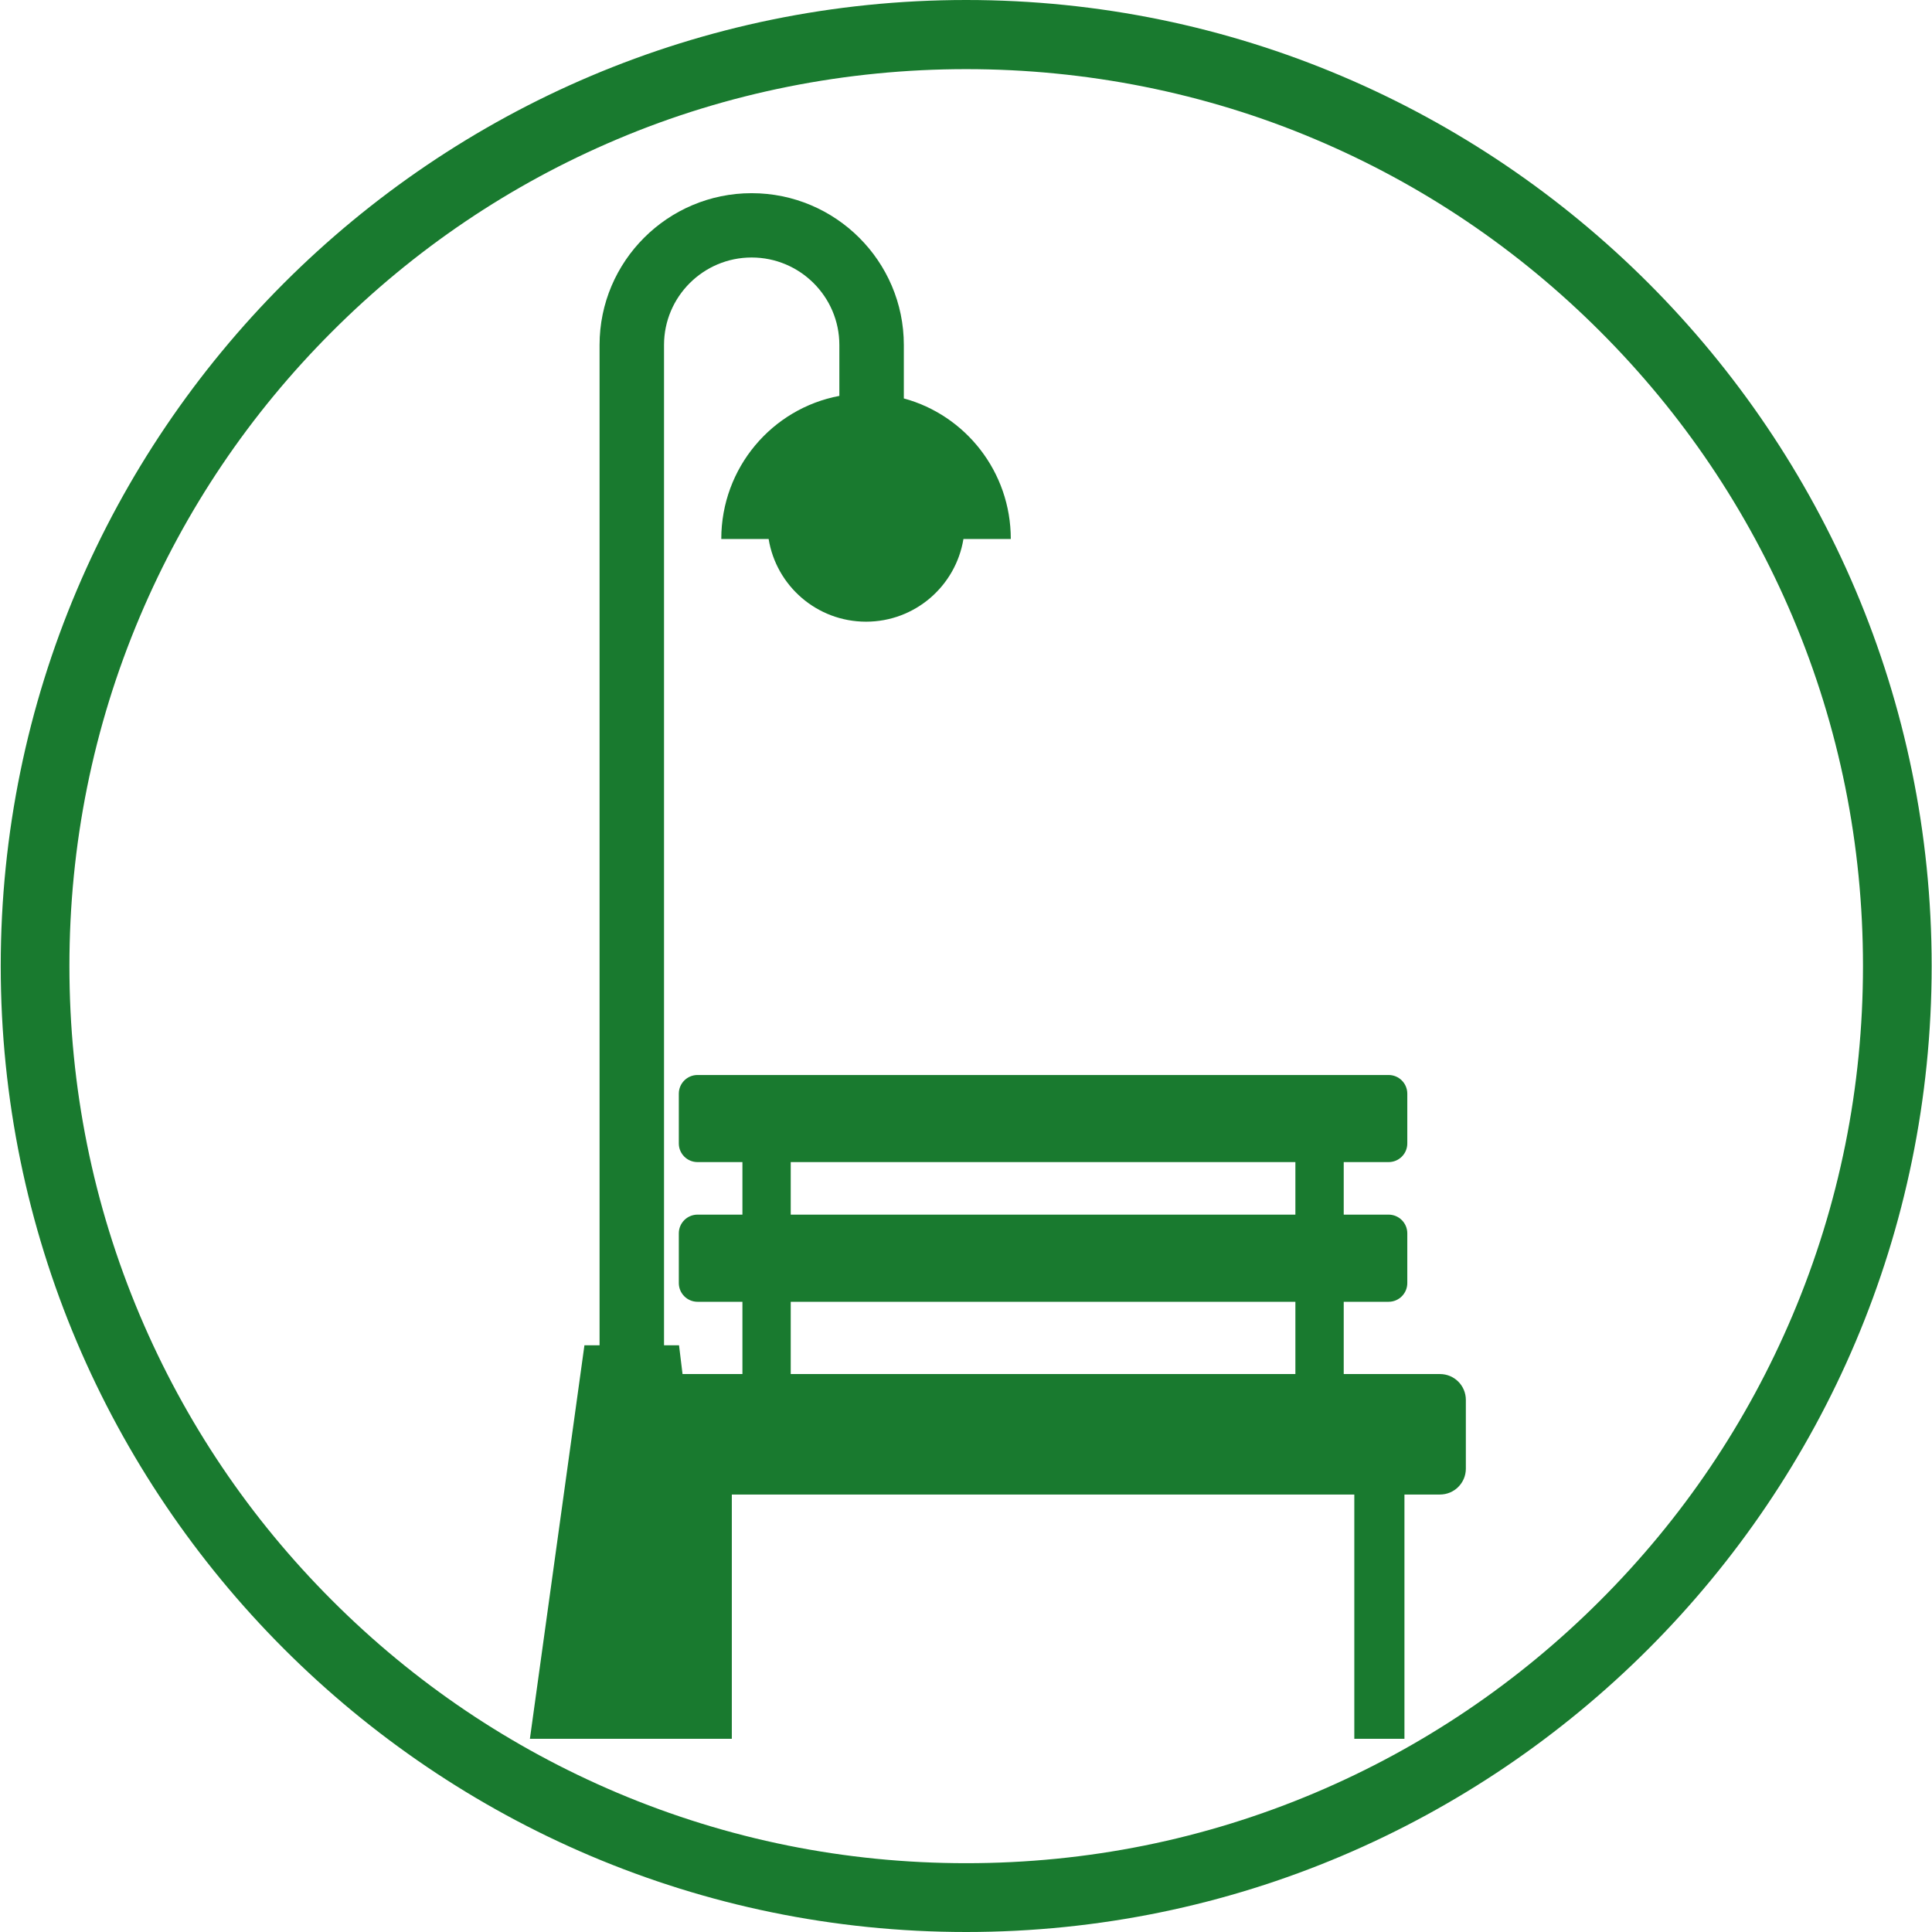<?xml version="1.0" encoding="UTF-8"?>
<svg xmlns="http://www.w3.org/2000/svg" xmlns:xlink="http://www.w3.org/1999/xlink" width="375pt" height="375pt" viewBox="0 0 375 375" version="1.2">
<defs>
<clipPath id="clip1">
  <path d="M 102.562 37.5 L 284.812 37.5 L 284.812 337.5 L 102.562 337.5 Z M 102.562 37.5 "/>
</clipPath>
</defs>
<g id="surface1">
<path style=" stroke:none;fill-rule:nonzero;fill:rgb(9.799%,47.839%,18.43%);fill-opacity:1;" d="M 187.535 0 C 84.203 0 0.141 84.113 0.141 187.5 C 0.141 290.887 84.203 375 187.535 375 C 290.871 375 374.934 290.887 374.934 187.5 C 374.934 84.113 290.871 0 187.535 0 Z M 310.617 310.637 C 294.641 326.625 276.023 339.18 255.285 347.969 C 233.84 357.043 211.043 361.645 187.535 361.645 C 164.031 361.645 141.234 357.043 119.789 347.969 C 99.051 339.18 80.43 326.625 64.457 310.637 C 48.469 294.652 35.918 276.02 27.137 255.285 C 18.066 233.836 13.473 211.027 13.473 187.5 C 13.473 163.973 18.066 141.152 27.137 119.707 C 35.918 98.957 48.473 80.336 64.457 64.363 C 80.43 48.375 99.051 35.797 119.789 27.031 C 162.621 8.883 212.445 8.883 255.285 27.031 C 276.023 35.797 294.641 48.375 310.617 64.363 C 326.609 80.352 339.16 98.98 347.938 119.707 C 357.012 141.164 361.605 163.973 361.605 187.5 C 361.605 211.016 357.012 233.824 347.938 255.285 C 339.164 276.02 326.609 294.652 310.617 310.637 Z M 310.617 310.637 "/>
<g clip-path="url(#clip1)" clip-rule="nonzero">
<path style=" stroke:none;fill-rule:nonzero;fill:rgb(9.799%,47.839%,18.43%);fill-opacity:1;" d="M 251.434 235.758 L 153.48 235.758 L 153.48 225.562 L 251.434 225.562 Z M 251.434 266.703 L 153.48 266.703 L 153.48 252.676 L 251.434 252.676 Z M 279.496 266.703 L 260.816 266.703 L 260.816 252.676 L 269.527 252.676 C 271.535 252.676 273.156 251.043 273.156 249.039 L 273.156 239.387 C 273.156 237.391 271.535 235.758 269.527 235.758 L 260.816 235.758 L 260.816 225.562 L 269.527 225.562 C 271.535 225.562 273.156 223.941 273.156 221.941 L 273.156 212.285 C 273.156 210.281 271.535 208.656 269.527 208.656 L 135.395 208.656 C 133.383 208.656 131.758 210.281 131.758 212.285 L 131.758 221.941 C 131.758 223.941 133.383 225.562 135.395 225.562 L 144.105 225.562 L 144.105 235.758 L 135.395 235.758 C 133.383 235.758 131.758 237.391 131.758 239.387 L 131.758 249.039 C 131.758 251.043 133.383 252.676 135.395 252.676 L 144.105 252.676 L 144.105 266.703 L 132.48 266.703 L 131.801 261.121 L 128.887 261.121 L 128.887 66.957 C 128.887 57.598 136.512 49.98 145.891 49.98 C 155.281 49.98 162.918 57.598 162.918 66.957 L 162.918 76.844 C 149.867 79.289 140 90.793 140 104.617 L 149.191 104.617 C 150.676 113.715 158.562 120.668 168.102 120.668 C 177.633 120.668 185.516 113.715 187.004 104.617 L 196.195 104.617 C 196.195 91.562 187.395 80.578 175.434 77.336 L 175.434 66.957 C 175.434 50.715 162.18 37.496 145.891 37.496 C 129.613 37.496 116.375 50.715 116.375 66.957 L 116.375 261.121 L 113.438 261.121 L 102.852 337.512 L 142.047 337.512 L 142.047 290.086 L 262.871 290.086 L 262.871 337.512 L 272.602 337.512 L 272.602 290.086 L 279.496 290.086 C 282.277 290.086 284.52 287.84 284.52 285.062 L 284.52 271.719 C 284.52 268.945 282.277 266.703 279.496 266.703 "/>
</g>
</g>
</svg>
